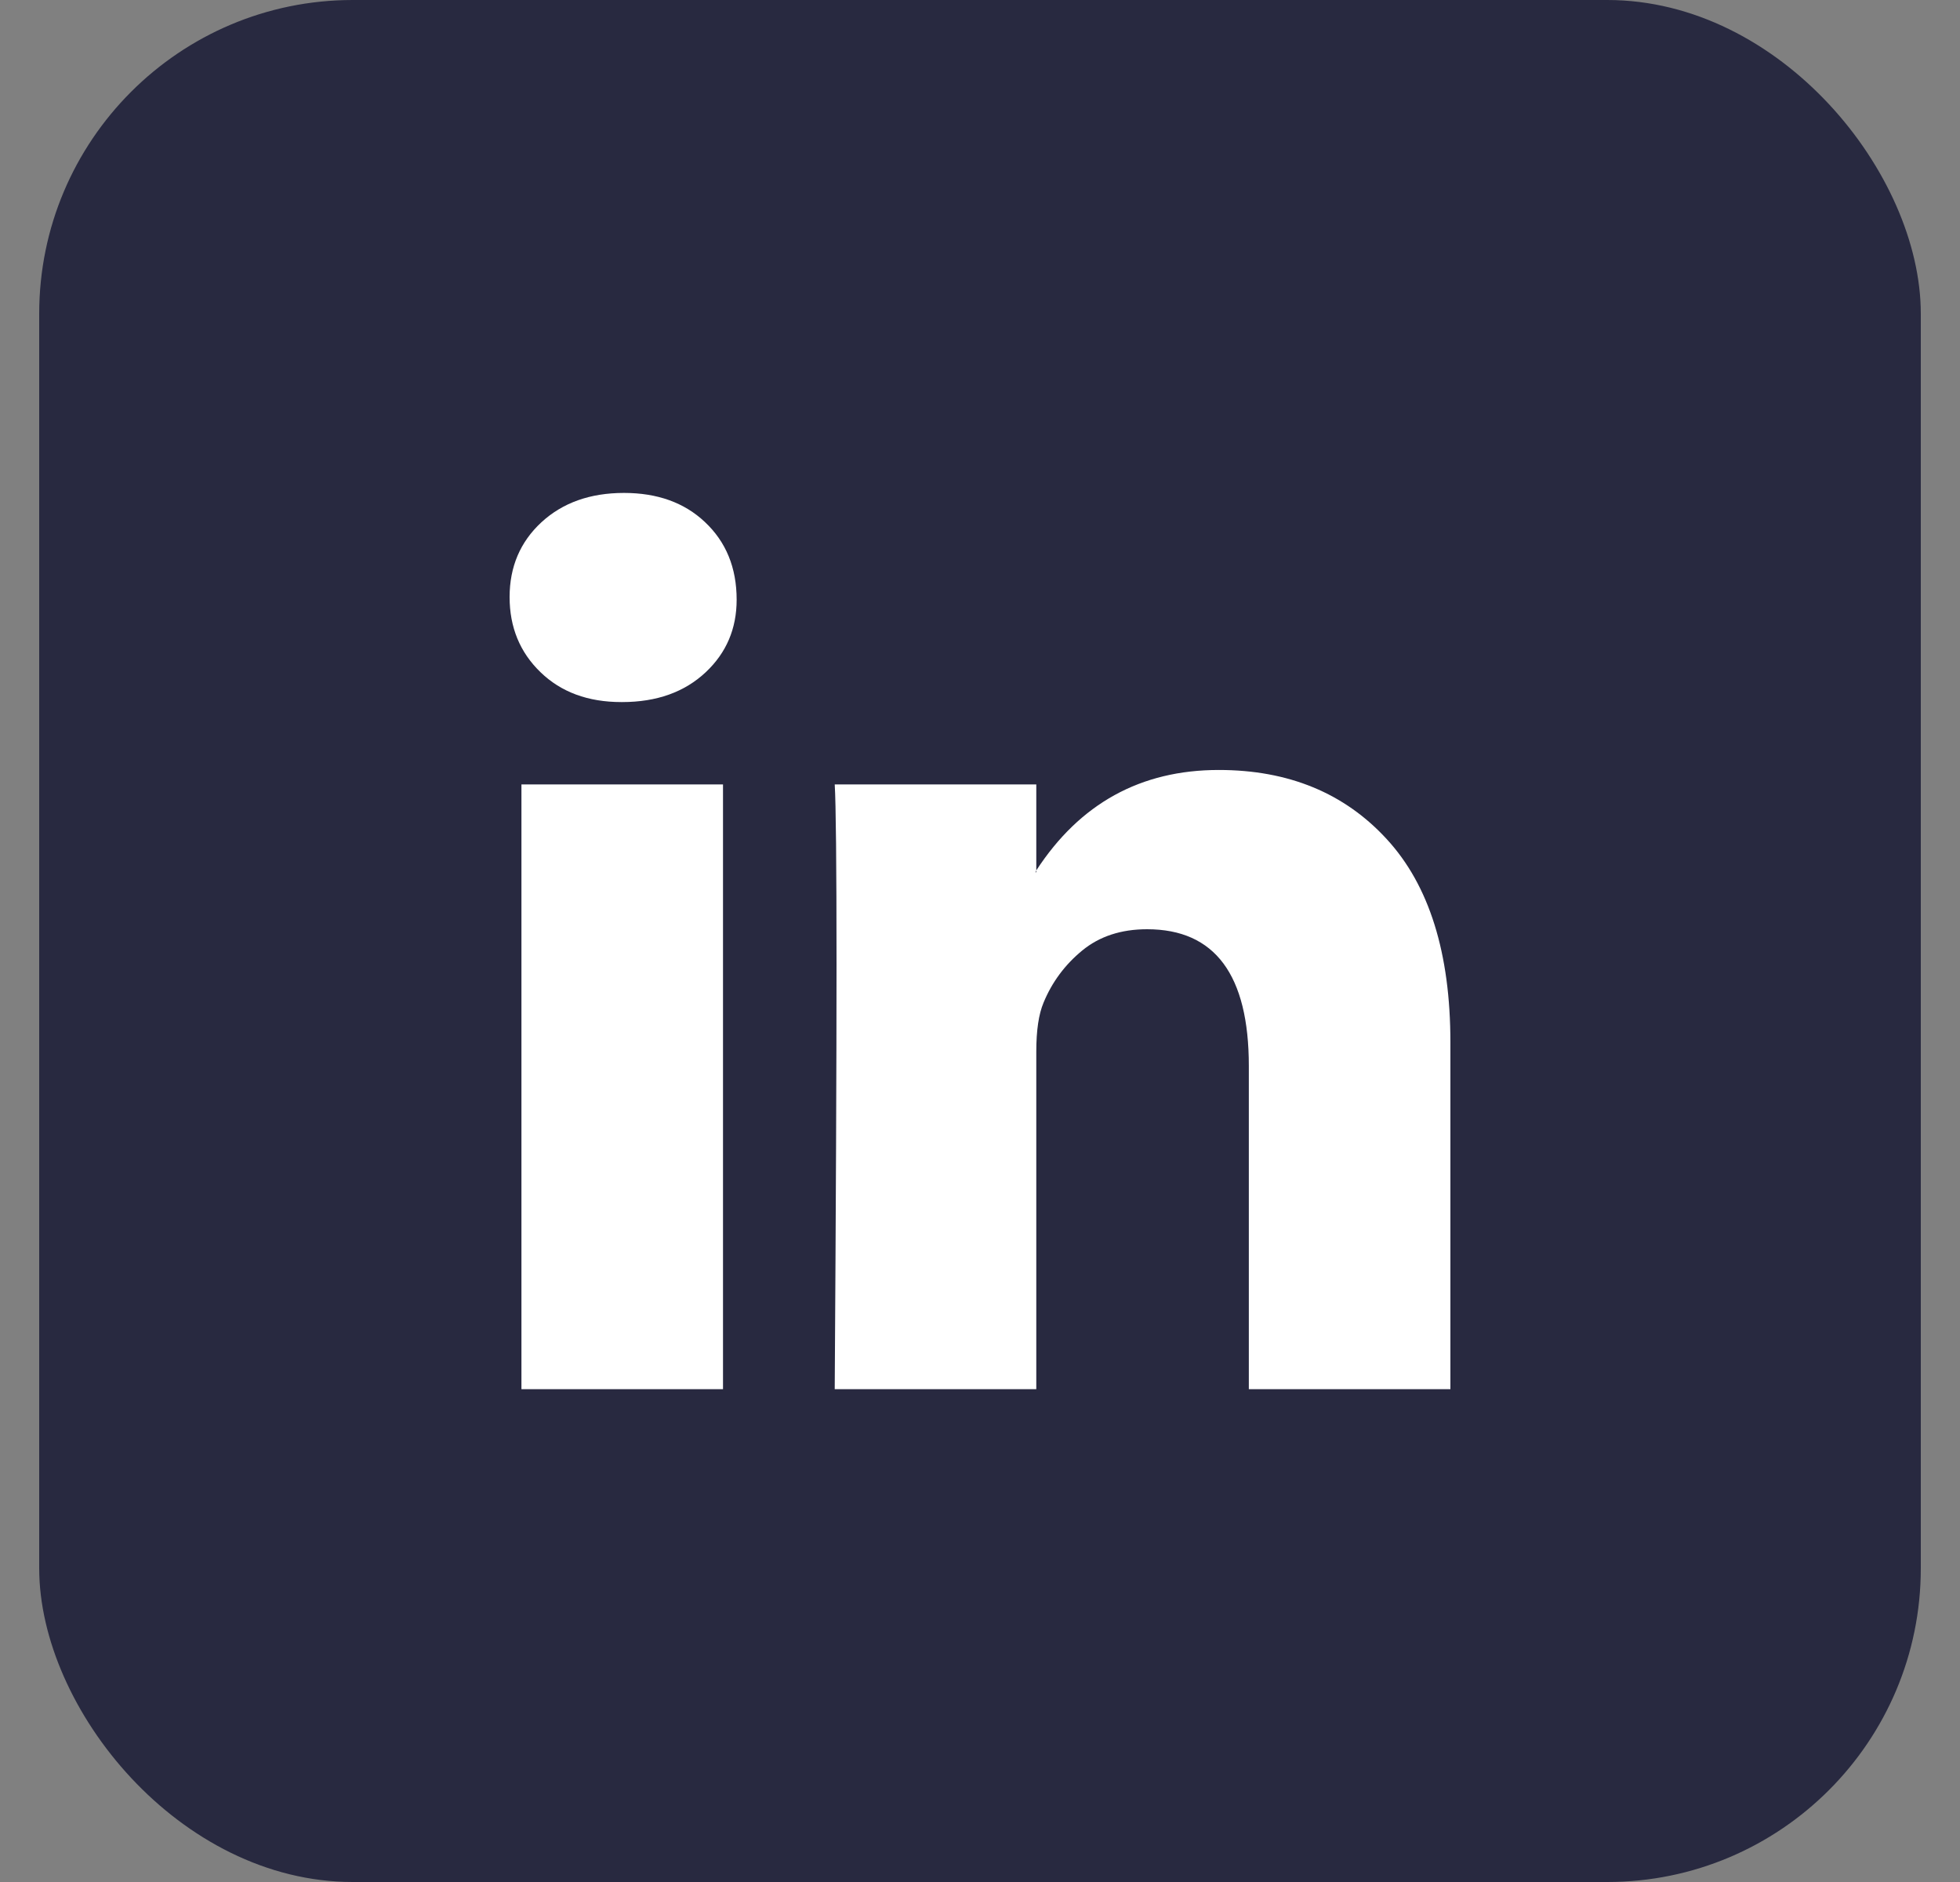 <svg width="25" height="24" viewBox="0 0 25 24" fill="none" xmlns="http://www.w3.org/2000/svg">
<rect x="0" y="0" width="25" height="24" fill="#808080" stroke="none"/>
<g id="Group 73">
<rect id="Social Media Icon" x="0.5" width="24" height="24" rx="4" fill="#282940"/>
<path id="LinkedIn" d="M6.5 7.614C6.5 7.229 6.635 6.911 6.905 6.661C7.176 6.411 7.527 6.286 7.959 6.286C8.384 6.286 8.728 6.409 8.99 6.656C9.261 6.91 9.396 7.24 9.396 7.648C9.396 8.018 9.264 8.326 9.002 8.572C8.732 8.826 8.376 8.953 7.936 8.953H7.925C7.5 8.953 7.156 8.826 6.894 8.572C6.631 8.318 6.5 7.998 6.5 7.614ZM6.651 17.715V10.003H9.222V17.715H6.651ZM10.647 17.715H13.218V13.409C13.218 13.139 13.249 12.932 13.311 12.785C13.419 12.524 13.583 12.303 13.803 12.122C14.023 11.941 14.299 11.85 14.631 11.85C15.496 11.85 15.929 12.431 15.929 13.594V17.715H18.5V13.293C18.5 12.154 18.23 11.29 17.689 10.702C17.149 10.113 16.434 9.819 15.546 9.819C14.55 9.819 13.774 10.246 13.218 11.1V11.123H13.207L13.218 11.1V10.003H10.647C10.662 10.25 10.67 11.015 10.67 12.301C10.67 13.586 10.662 15.39 10.647 17.715Z" fill="white"/>
</g>
</svg>
